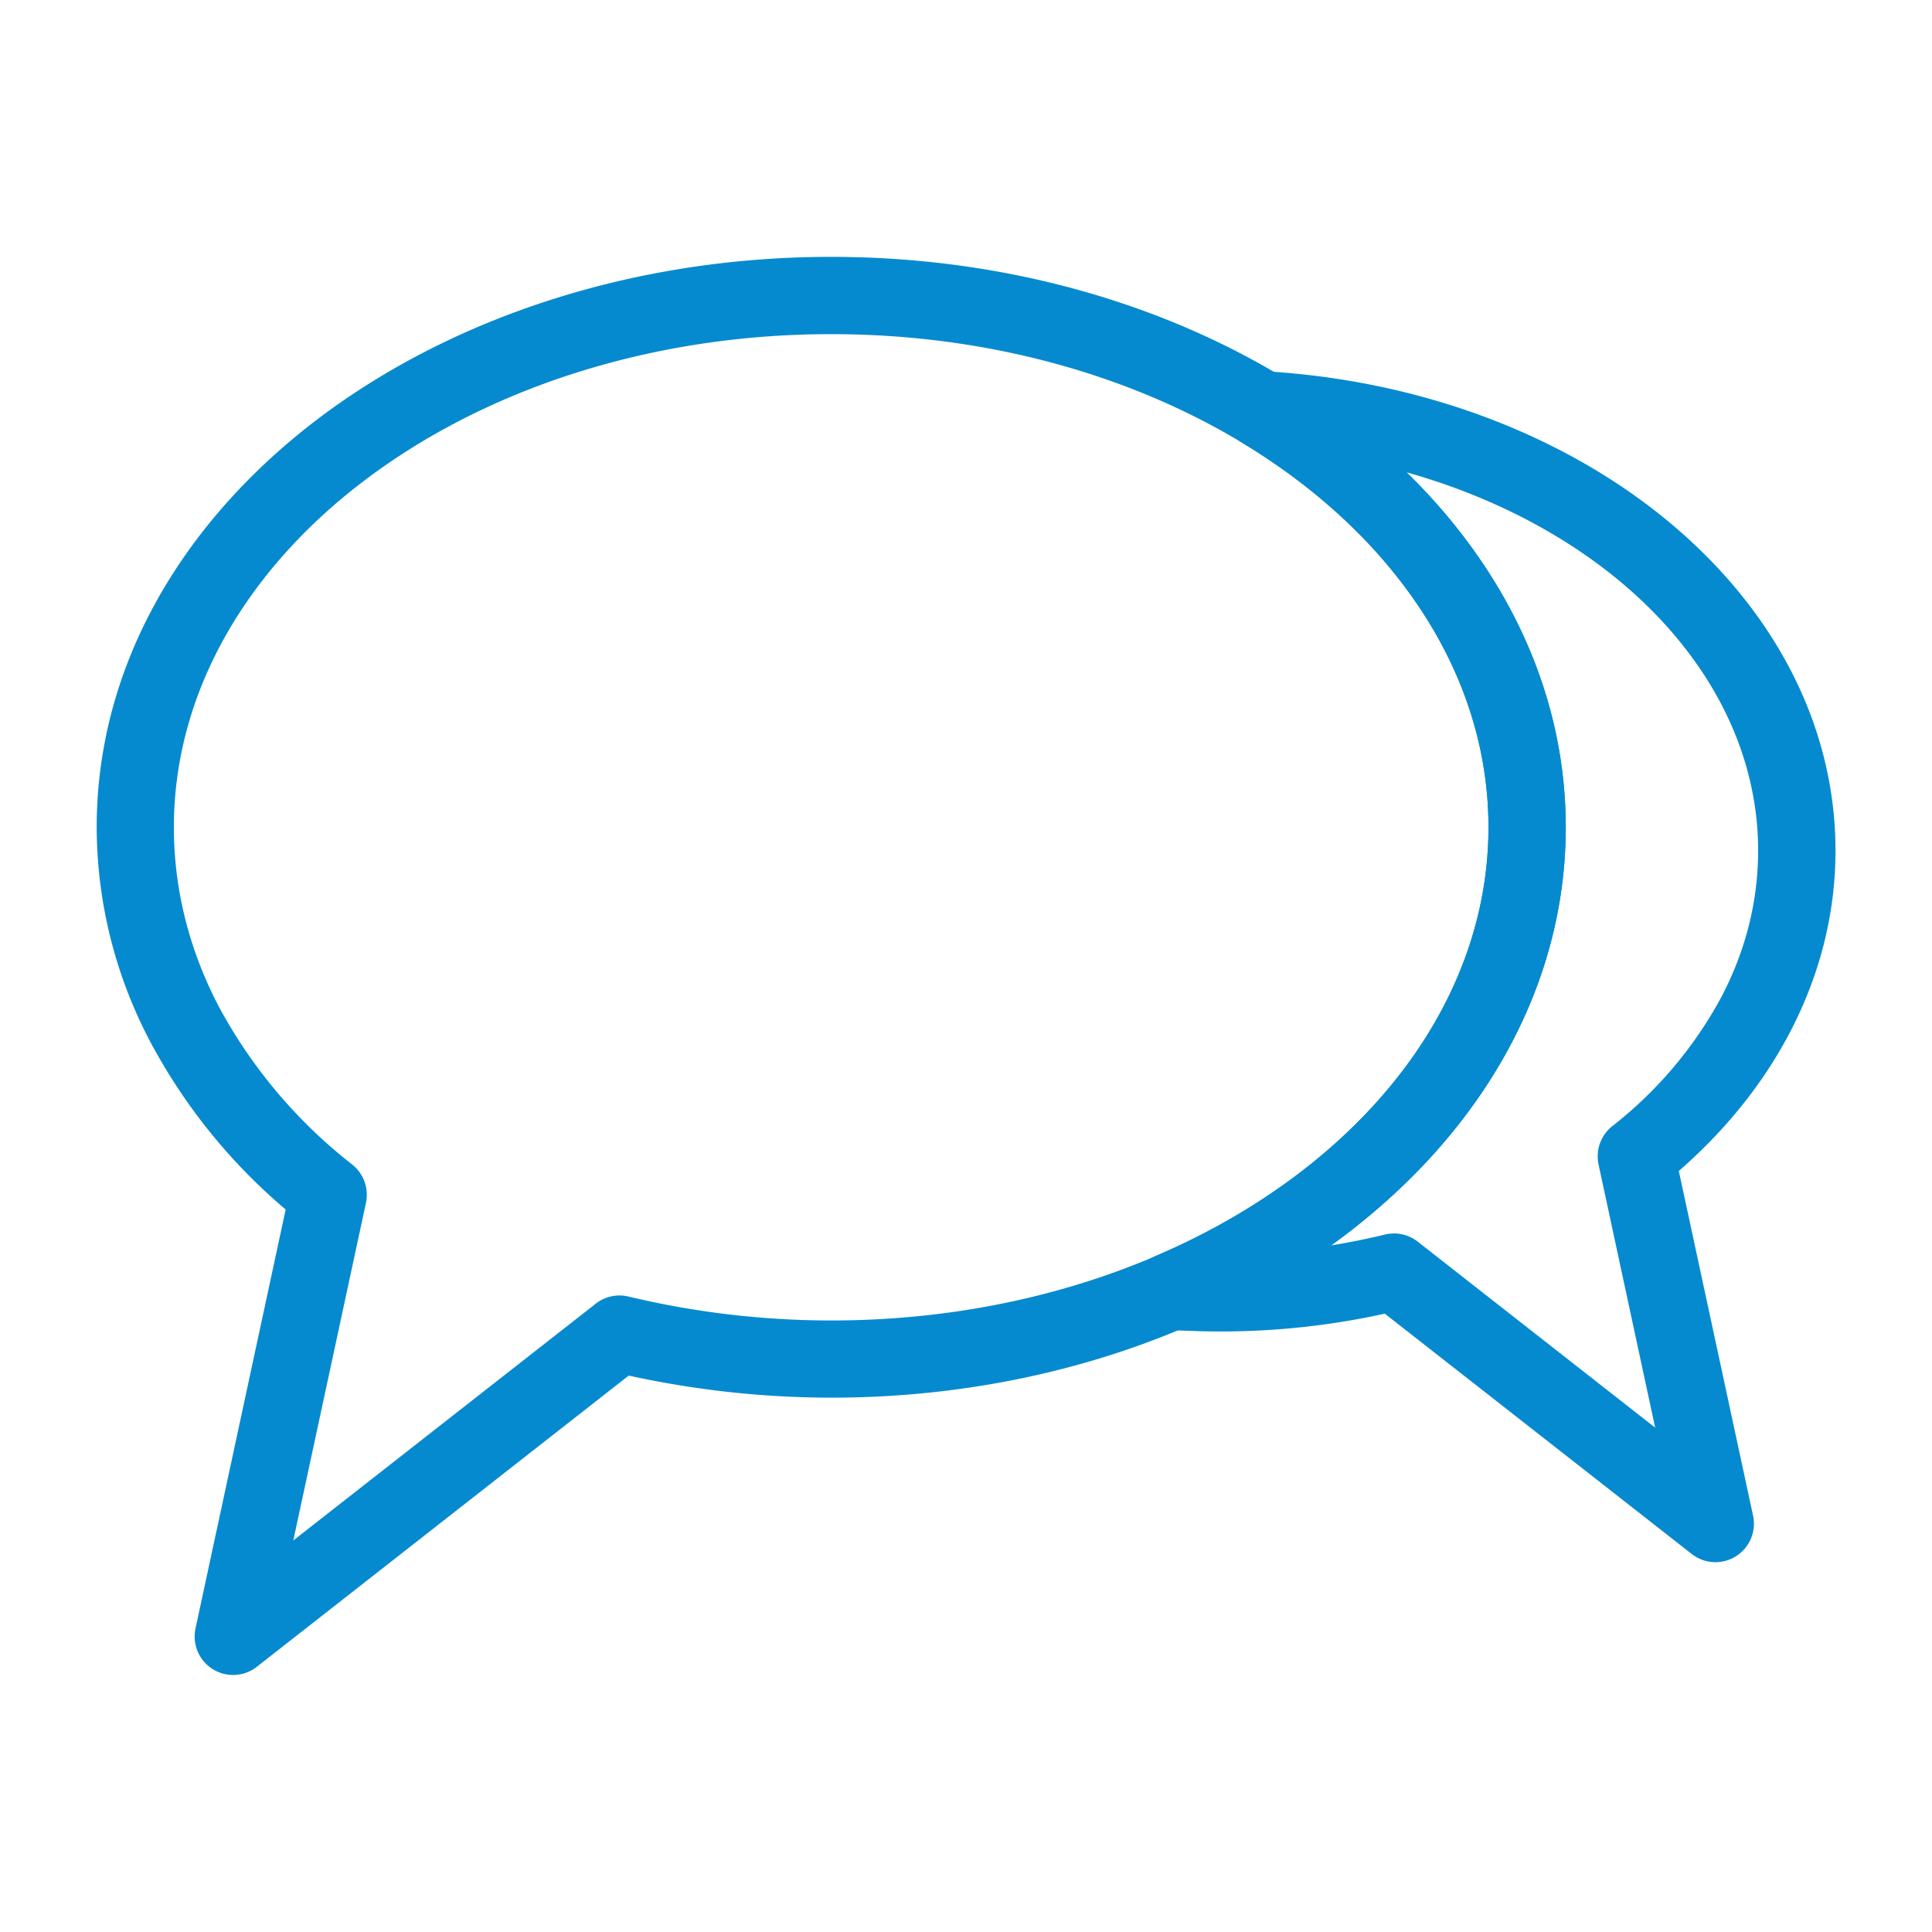<svg xmlns="http://www.w3.org/2000/svg" version="1.1" xmlns:xlink="http://www.w3.org/1999/xlink" width="512" height="512" x="0" y="0" viewBox="0 0 21 21" style="enable-background:new 0 0 512 512" xml:space="preserve" fill-rule="evenodd" class=""><g><g fill="#00adfe" fill-rule="nonzero"><path d="M9.035 2.792c2.182 0 4.163.68 5.603 1.78 1.471 1.125 2.381 2.687 2.381 4.42s-.91 3.296-2.381 4.42c-1.44 1.1-3.421 1.78-5.603 1.78a10.33 10.33 0 0 1-2.201-.24l-4.042 3.165a.418.418 0 0 1-.667-.416l.98-4.554a6.215 6.215 0 0 1-1.464-1.809 5.016 5.016 0 0 1-.59-2.346c0-1.733.91-3.295 2.38-4.42 1.44-1.1 3.421-1.78 5.604-1.78zm5.094 2.447c-1.299-.993-3.1-1.607-5.094-1.607-1.995 0-3.796.614-5.095 1.607-1.266.967-2.05 2.295-2.05 3.753 0 .692.175 1.352.492 1.956a5.465 5.465 0 0 0 1.44 1.705.42.42 0 0 1 .156.421l-.79 3.67 3.278-2.566a.418.418 0 0 1 .366-.085 9.494 9.494 0 0 0 2.202.26c1.996 0 3.796-.615 5.095-1.607 1.267-.968 2.05-2.296 2.05-3.754s-.783-2.786-2.05-3.753z" fill="#068acf" opacity="1" data-original="#00adfe" class=""></path><path d="M12.969 14.467a9.36 9.36 0 0 1-.238-.01h-.003l-.025-.002a.419.419 0 0 1-.14-.804c1.11-.474 2.032-1.165 2.67-1.995.601-.784.946-1.695.946-2.664 0-.82-.247-1.599-.689-2.294-.467-.735-1.15-1.38-1.99-1.886h.001a.419.419 0 0 1 .24-.777c1.722.099 3.266.704 4.38 1.622 1.135.936 1.83 2.197 1.83 3.59 0 .7-.178 1.37-.5 1.983-.291.554-.7 1.06-1.203 1.498l.807 3.746a.418.418 0 0 1-.668.416l-3.335-2.611a8.285 8.285 0 0 1-2.083.188zm1.5-.93c.201-.033.396-.072.585-.118a.418.418 0 0 1 .366.085l2.571 2.014-.616-2.863a.42.42 0 0 1 .157-.42 4.474 4.474 0 0 0 1.177-1.395c.259-.493.401-1.03.401-1.594 0-1.13-.577-2.164-1.521-2.943-.627-.516-1.413-.92-2.3-1.169.352.344.658.717.91 1.115.526.827.82 1.758.82 2.743 0 1.16-.408 2.244-1.12 3.173-.392.509-.874.97-1.43 1.371z" fill="#068acf" opacity="1" data-original="#00adfe" class=""></path></g></g></svg>